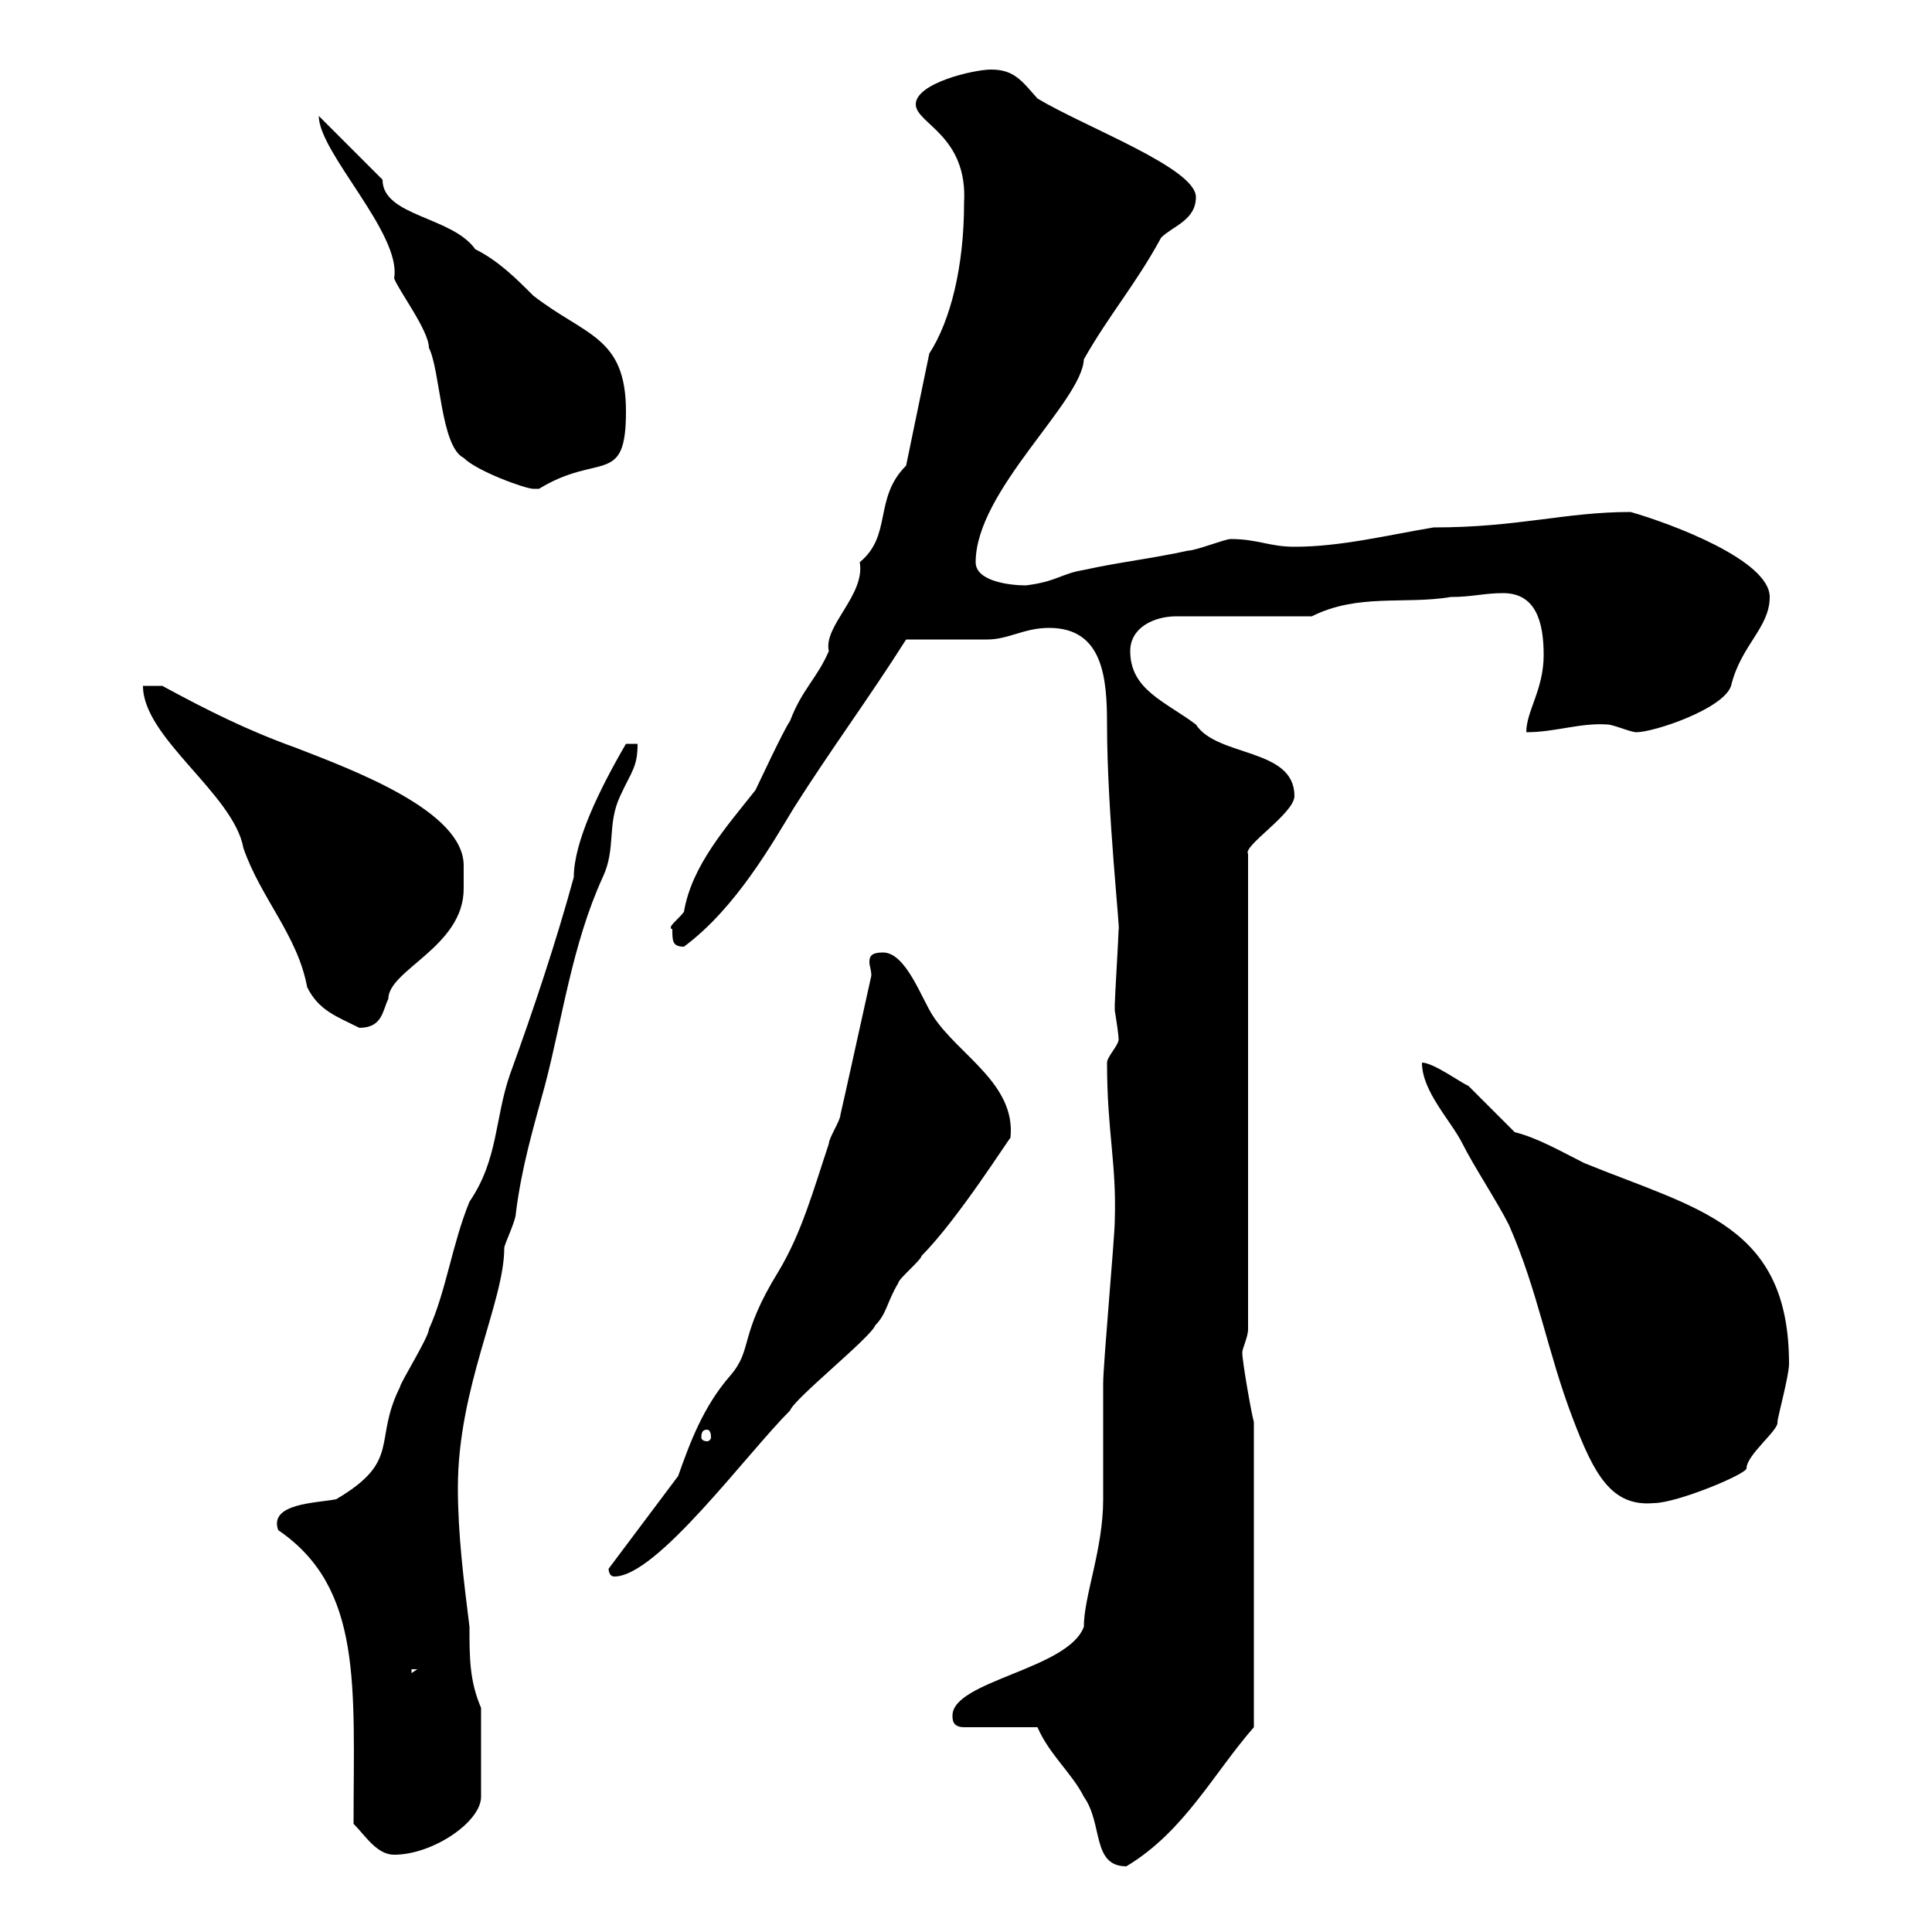 <svg xmlns="http://www.w3.org/2000/svg" xmlns:xlink="http://www.w3.org/1999/xlink" width="300" height="300"><path d="M161.10 268.20C162.90 272.40 166.50 275.40 168.30 279C171.30 283.20 169.50 289.80 174.90 289.80C183.90 284.40 188.40 275.40 194.70 268.20L194.70 220.80C194.40 219.90 192.90 211.50 192.90 210C192.90 209.40 193.80 207.60 193.80 206.40L193.80 132.60C192.90 131.40 201 126.30 201 123.60C201 116.10 189 117.60 185.70 112.50C180.90 108.90 175.50 107.10 175.50 101.10C175.50 97.50 179.10 95.70 182.70 95.70L203.70 95.70C210.90 92.10 218.10 93.90 225.30 92.70C228.60 92.70 230.40 92.10 233.40 92.10C238.50 92.10 239.70 96.60 239.70 101.70C239.70 107.10 237 110.40 237 113.70C241.50 113.70 245.40 112.20 249.60 112.50C250.50 112.50 253.20 113.70 254.10 113.70C256.80 113.70 267.60 110.10 268.80 106.50C270.30 100.20 274.80 97.50 274.80 92.70C274.80 87 259.50 81.30 253.20 79.50C243 79.50 235.80 81.90 222.60 81.90C215.40 83.10 208.20 84.90 201 84.90C197.10 84.90 195.30 83.70 191.10 83.70C190.20 83.70 185.70 85.50 184.50 85.50C179.10 86.70 173.70 87.30 168.30 88.50C164.70 89.10 164.10 90.30 159.30 90.90C156.90 90.90 151.50 90.30 151.50 87.30C151.50 76.20 168 62.40 168.30 55.80C172.20 48.90 176.40 44.10 180.30 36.90C182.10 35.10 185.70 34.20 185.70 30.60C185.70 26.10 168.60 19.80 161.10 15.30C158.70 12.60 157.50 10.80 153.90 10.80C151.20 10.80 142.20 12.90 142.20 16.20C142.20 19.20 150.30 21 149.70 31.50C149.70 41.40 147.60 49.80 144.30 54.90L140.70 72.30C135.60 77.40 138.60 83.10 133.50 87.30C134.40 92.40 127.80 97.20 128.70 101.10C126.90 105.30 124.50 107.10 122.70 111.90C121.50 113.70 117.90 121.50 117.30 122.70C112.80 128.40 107.40 134.40 106.20 141.60C105.30 142.80 103.50 144 104.40 144.30C104.40 146.10 104.40 147 106.20 147C114.30 141 120 130.80 123.30 125.40C129 116.40 135 108.30 140.70 99.30C142.50 99.30 151.50 99.30 153.30 99.30C156.60 99.30 159 97.50 162.90 97.50C171.30 97.50 171.90 105.30 171.90 112.50C171.90 126 174 144.90 173.70 144.30C173.70 145.20 173.10 155.10 173.10 156C173.10 156 173.10 156 173.10 156.90C173.40 158.70 173.70 160.80 173.70 161.40C173.70 162.30 171.90 164.10 171.90 165C171.90 175.80 173.40 180.60 173.10 189.60C173.10 192 171.30 211.80 171.30 214.80C171.30 216.60 171.30 231 171.30 232.80C171.30 240.60 168.30 247.80 168.30 252.60C165.90 259.20 147.90 261 147.90 266.40C147.90 267 147.90 268.20 149.70 268.20ZM54.90 283.20C56.70 285 58.50 288 61.20 288C67.20 288 74.70 282.90 74.70 279L74.70 265.20C72.90 261 72.90 257.40 72.90 252.60C72 245.40 71.10 238.20 71.10 231C71.10 215.40 78.30 202.20 78.30 193.80C78.30 193.20 80.10 189.60 80.10 188.40C81 181.20 82.80 175.20 84.60 168.60C87.30 158.40 88.80 146.70 93.60 136.20C95.70 131.70 94.20 128.10 96.30 123.60C98.10 119.70 99 119.10 99 115.50L97.20 115.50C93 122.70 89.10 130.80 89.10 136.20C86.40 146.10 82.80 156.90 79.20 166.80C76.80 173.70 77.40 180 72.90 186.60C70.20 193.20 69.30 200.40 66.60 206.40C66.60 207.60 62.10 214.80 62.10 215.40C57.90 223.80 62.40 226.80 52.20 232.80C49.20 233.40 41.70 233.40 43.20 237.60C56.40 246.60 54.90 261.90 54.90 283.20ZM63.90 259.20L64.80 259.20L63.90 259.80ZM94.50 243.60C94.50 243.60 94.50 244.80 95.40 244.80C102 244.80 115.80 225.90 122.70 219C123.30 217.20 135.30 207.60 135.90 205.80C137.70 204 137.70 202.20 139.50 199.20C139.50 198.60 143.10 195.60 143.10 195C148.80 189.30 156.90 176.40 156.90 176.70C157.80 168.30 148.80 163.80 144.90 157.80C143.10 155.10 140.70 147.90 137.10 147.90C135.30 147.90 135 148.50 135 149.40C135 150 135.30 150.60 135.30 151.50C133.50 159.60 130.80 171.90 130.50 173.10C130.50 174 128.70 176.70 128.70 177.60C126.30 184.80 124.50 191.40 120.90 197.40C114.60 207.60 117 209.40 113.40 213.60C109.20 218.40 107.10 224.10 105.30 229.20ZM220.80 165C220.80 169.50 225.30 174 227.10 177.60C228.90 181.20 232.50 186.60 234.30 190.20C238.80 200.40 240.30 210 244.20 220.20C247.50 228.90 250.20 234 256.80 233.40C260.40 233.40 271.20 228.90 271.20 228C271.20 225.90 276.30 222 276 220.80C276 220.20 277.80 213.60 277.80 211.80C277.80 190.20 263.70 187.80 246 180.60C242.40 178.80 238.80 176.70 235.20 175.80C234.30 174.90 228.90 169.50 228 168.60C227.10 168.30 222.60 165 220.80 165ZM109.80 222C110.10 222 110.40 222.30 110.40 223.20C110.40 223.50 110.10 223.80 109.80 223.80C109.20 223.80 108.90 223.50 108.90 223.20C108.90 222.30 109.20 222 109.80 222ZM22.20 106.50C22.20 114.60 36.30 123.30 37.80 131.70C40.50 139.50 46.20 145.20 47.70 153.30C49.50 156.90 52.20 157.80 55.80 159.60C59.40 159.60 59.40 156.90 60.30 155.10C60.30 150.60 72 147 72 138C72 137.40 72 135.90 72 134.40C72 126 55.20 119.70 45.90 116.10C38.40 113.40 32.40 110.40 25.20 106.50ZM49.50 18C49.50 23.70 62.40 36.30 61.20 43.20C61.80 45 66.60 51.30 66.60 54C68.40 57.60 68.40 69.30 72 71.10C74.10 73.20 81.60 75.90 82.80 75.90C82.80 75.90 83.70 75.90 83.70 75.90C93 70.20 97.20 75.60 97.20 63.90C97.20 52.20 90.90 52.20 82.80 45.90C80.10 43.20 77.40 40.50 73.80 38.70C70.20 33.60 59.40 33.60 59.40 27.90L49.50 18C49.50 18 49.50 18 49.50 18Z"/></svg>
